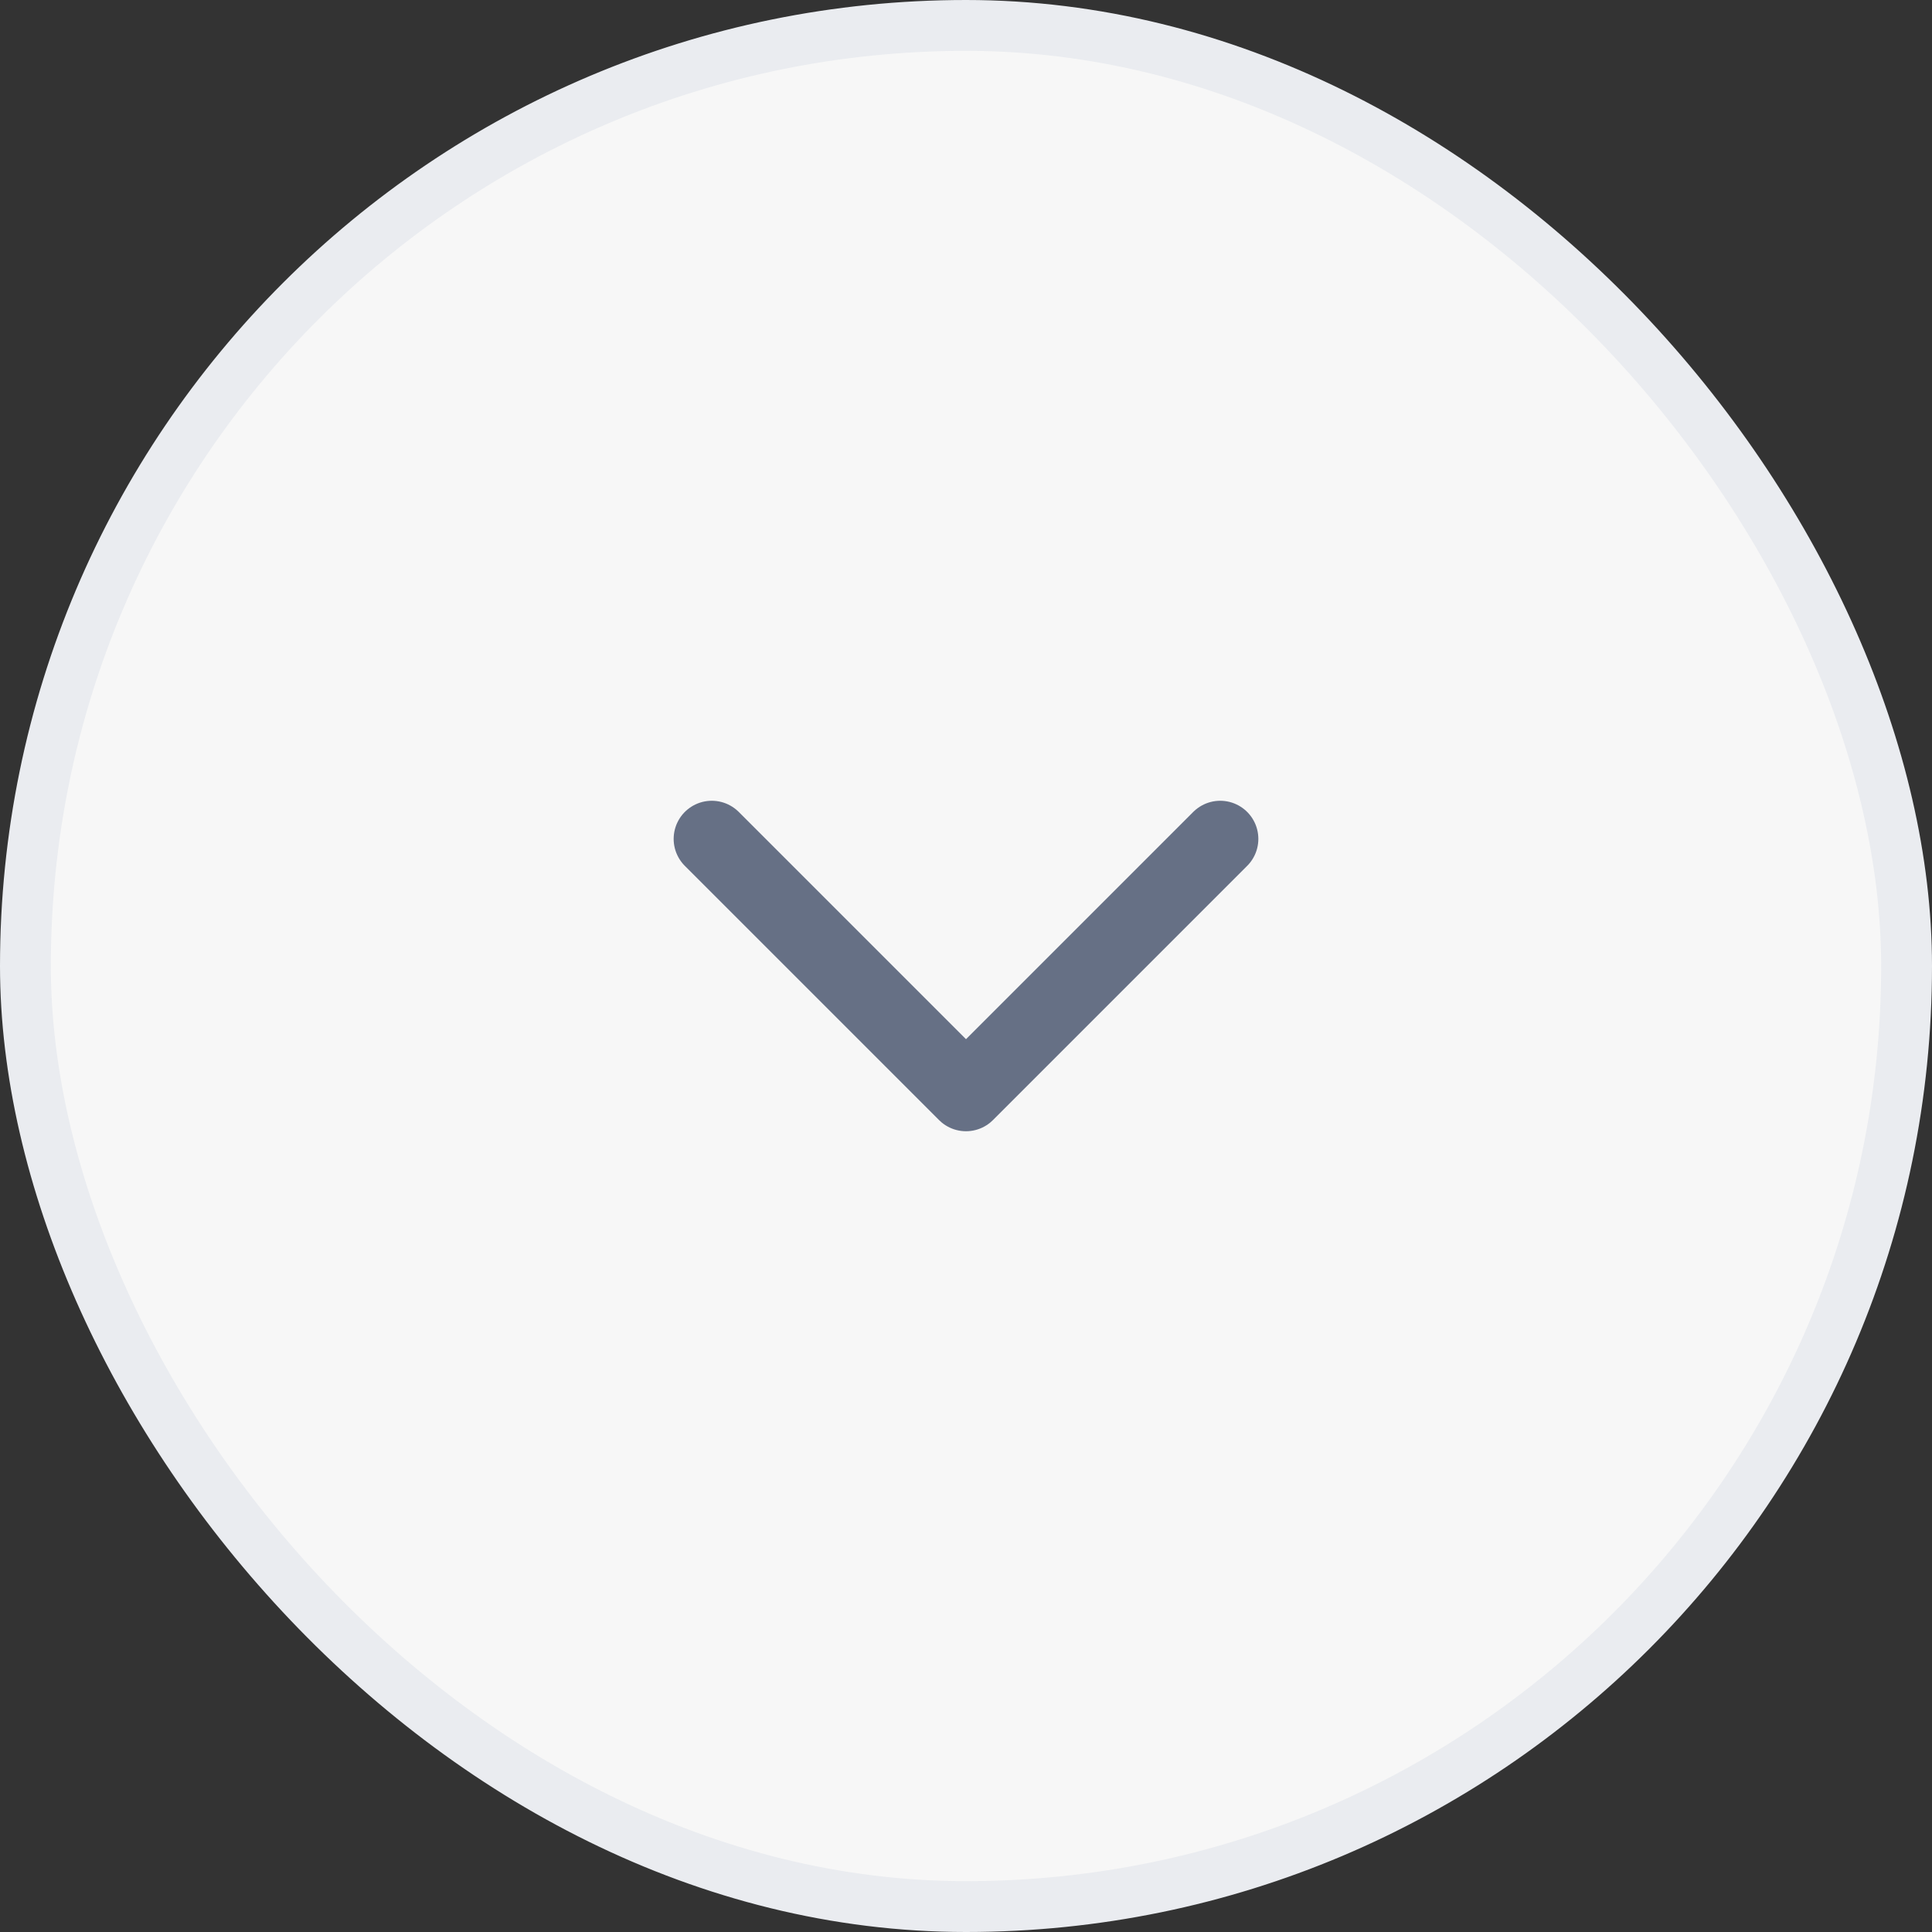 <svg width="38" height="38" viewBox="0 0 38 38" fill="none" xmlns="http://www.w3.org/2000/svg">
<rect x="0" y="0" width="38" height="38" fill="#333333" stroke="none"/>
<rect x="0.5" y="0.5" width="37" height="37" rx="18.5" fill="#F7F7F7"/>
<rect x="0.5" y="0.5" width="37" height="37" rx="18.5" stroke="#EAECF0"/>
<path d="M24 16.5L19 21.5L14 16.5" stroke="#667085" stroke-width="1.5" stroke-linecap="round" stroke-linejoin="round"/>
</svg>
